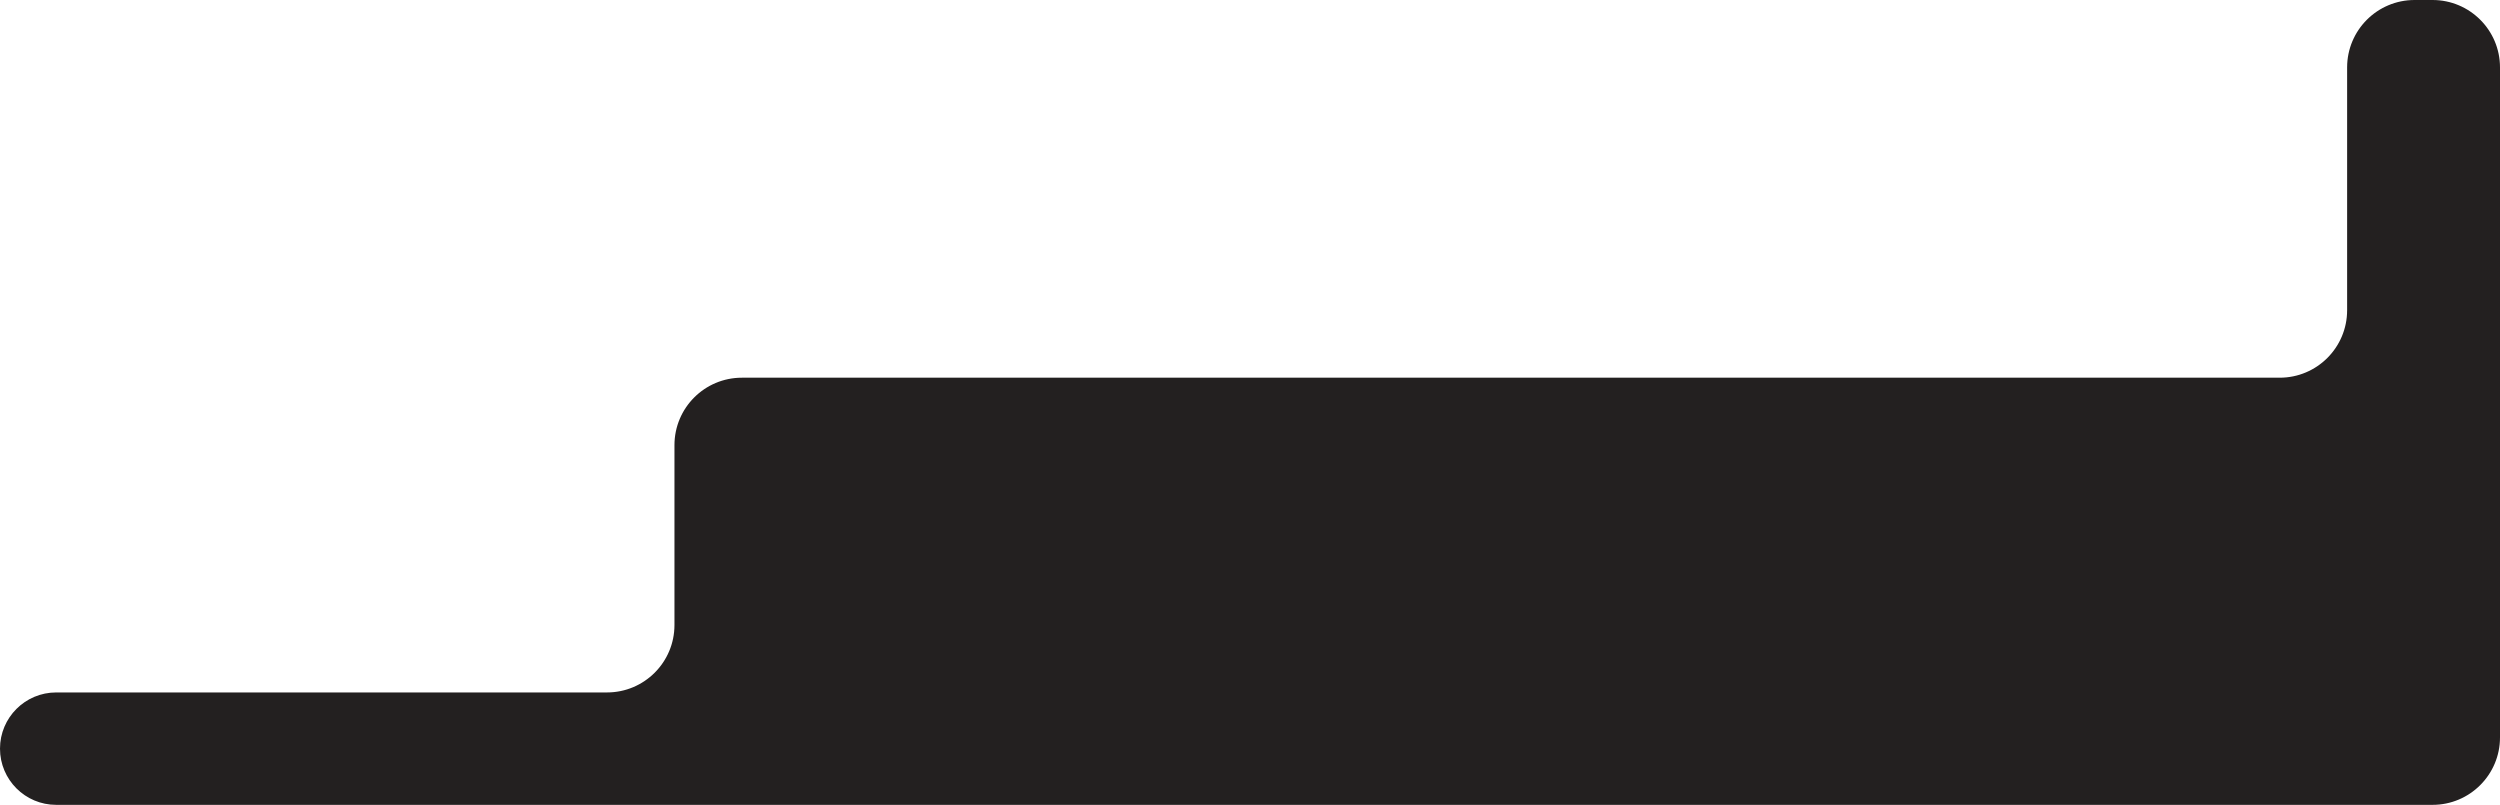 <?xml version="1.0" encoding="UTF-8"?> <svg xmlns="http://www.w3.org/2000/svg" width="556" height="179" viewBox="0 0 556 179" fill="none"><path d="M135 154H12.5C5.596 154 0 159.596 0 166.5C0 173.404 5.596 179 12.5 179H541C549.284 179 556 172.284 556 164V15C556 6.716 549.284 0 541 0H537C528.716 0 522 6.716 522 15V69C522 77.284 515.284 84 507 84H165C156.716 84 150 90.716 150 99V139C150 147.284 143.284 154 135 154Z" fill="#232020"></path></svg> 